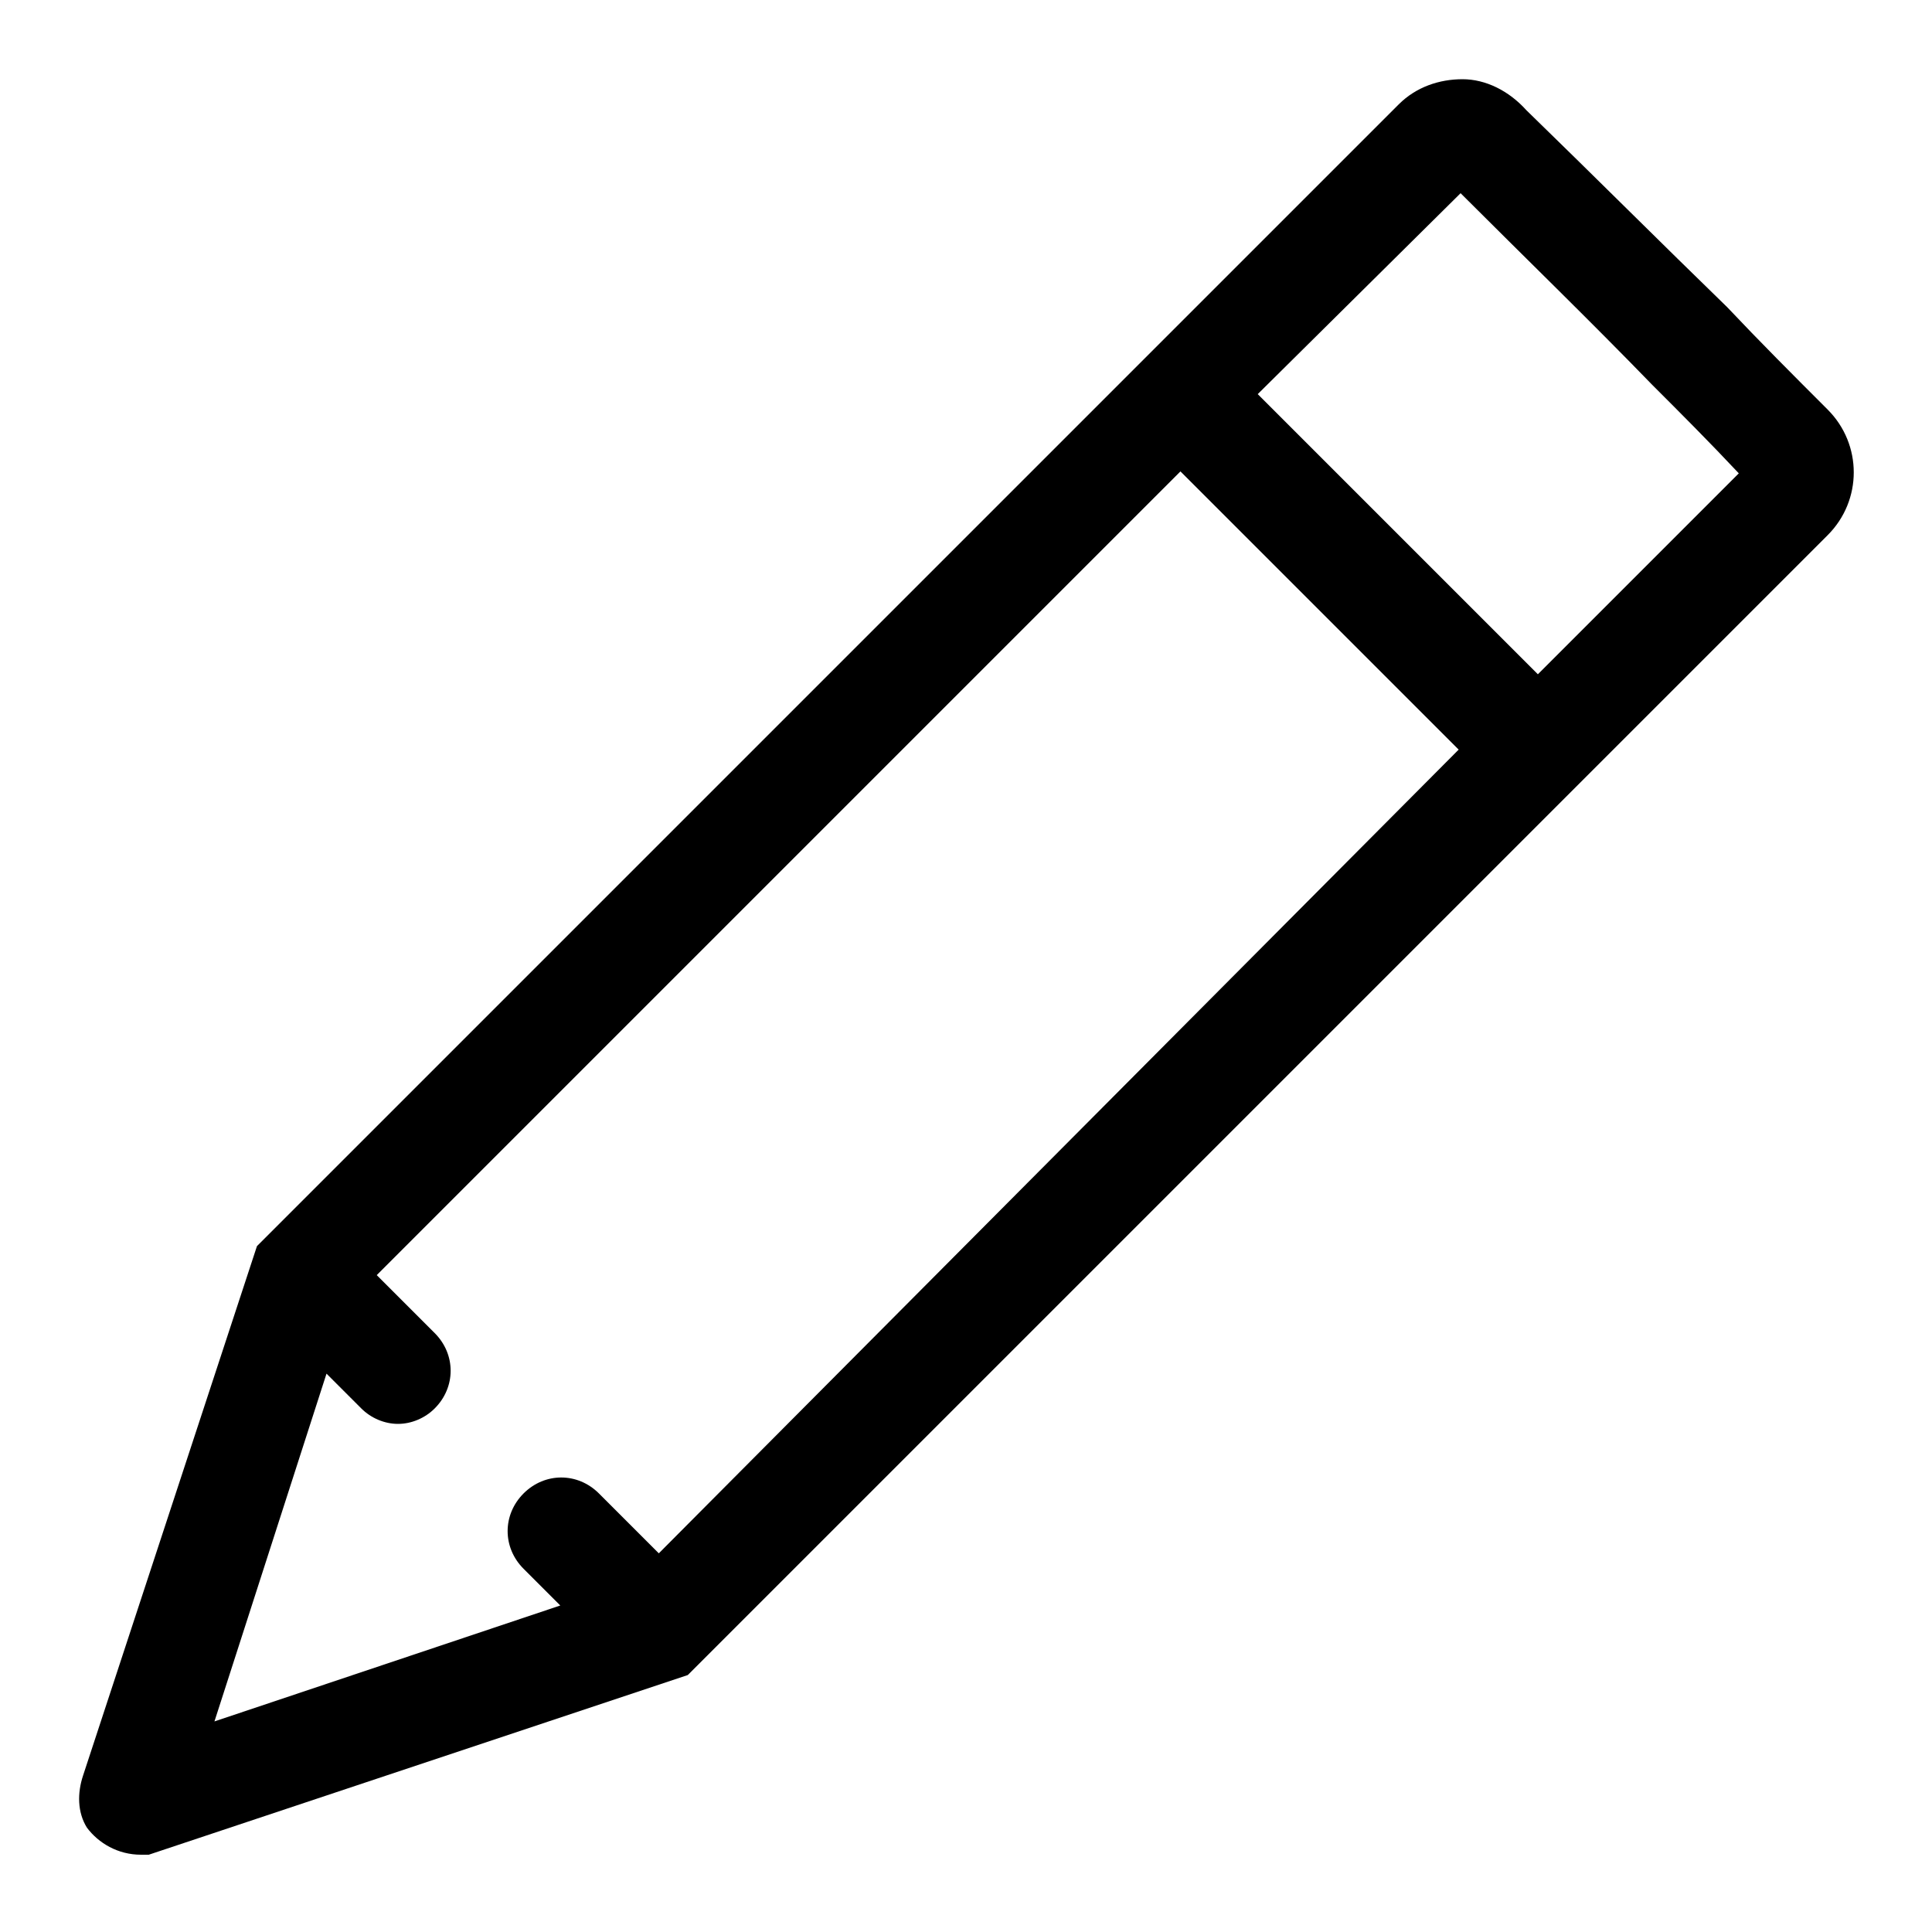<?xml version="1.0" encoding="utf-8"?>
<!-- Generator: Adobe Illustrator 22.0.1, SVG Export Plug-In . SVG Version: 6.00 Build 0)  -->
<svg version="1.1" id="Layer_1" xmlns="http://www.w3.org/2000/svg" xmlns:xlink="http://www.w3.org/1999/xlink" x="0px" y="0px"
	 viewBox="0 0 100 100" style="enable-background:new 0 0 100 100;" xml:space="preserve">
<path d="M94.6,21.2c-1.8-1.8-3.5-3.5-5.2-5.3C86,12.6,82.5,9.1,79,5.7c-0.9-1-2.1-1.6-3.3-1.6c-1.2,0-2.4,0.4-3.3,1.3L13.3,64.5
	l-9,27.4c-0.3,0.9-0.3,1.9,0.2,2.7C5.1,95.4,6.1,96,7.3,96h0.4l27.9-9.3l59-59C96.4,25.9,96.4,23,94.6,21.2z M16.9,71.1l1.8,1.8
	c0.5,0.5,1.2,0.8,1.9,0.8s1.4-0.3,1.9-0.8c1.1-1.1,1.1-2.8,0-3.9l-3-3l41.6-41.6l14.4,14.4L34.1,80.4l-3.1-3.1
	c-1.1-1.1-2.8-1.1-3.9,0c-1.1,1.1-1.1,2.8,0,3.9l1.9,1.9l-17.9,6L16.9,71.1z M79.6,34.9L65.1,20.4L75.6,10c3.3,3.3,6.7,6.6,9.9,9.9
	c1.5,1.5,3,3,4.5,4.6L79.6,34.9z"/>
</svg>

